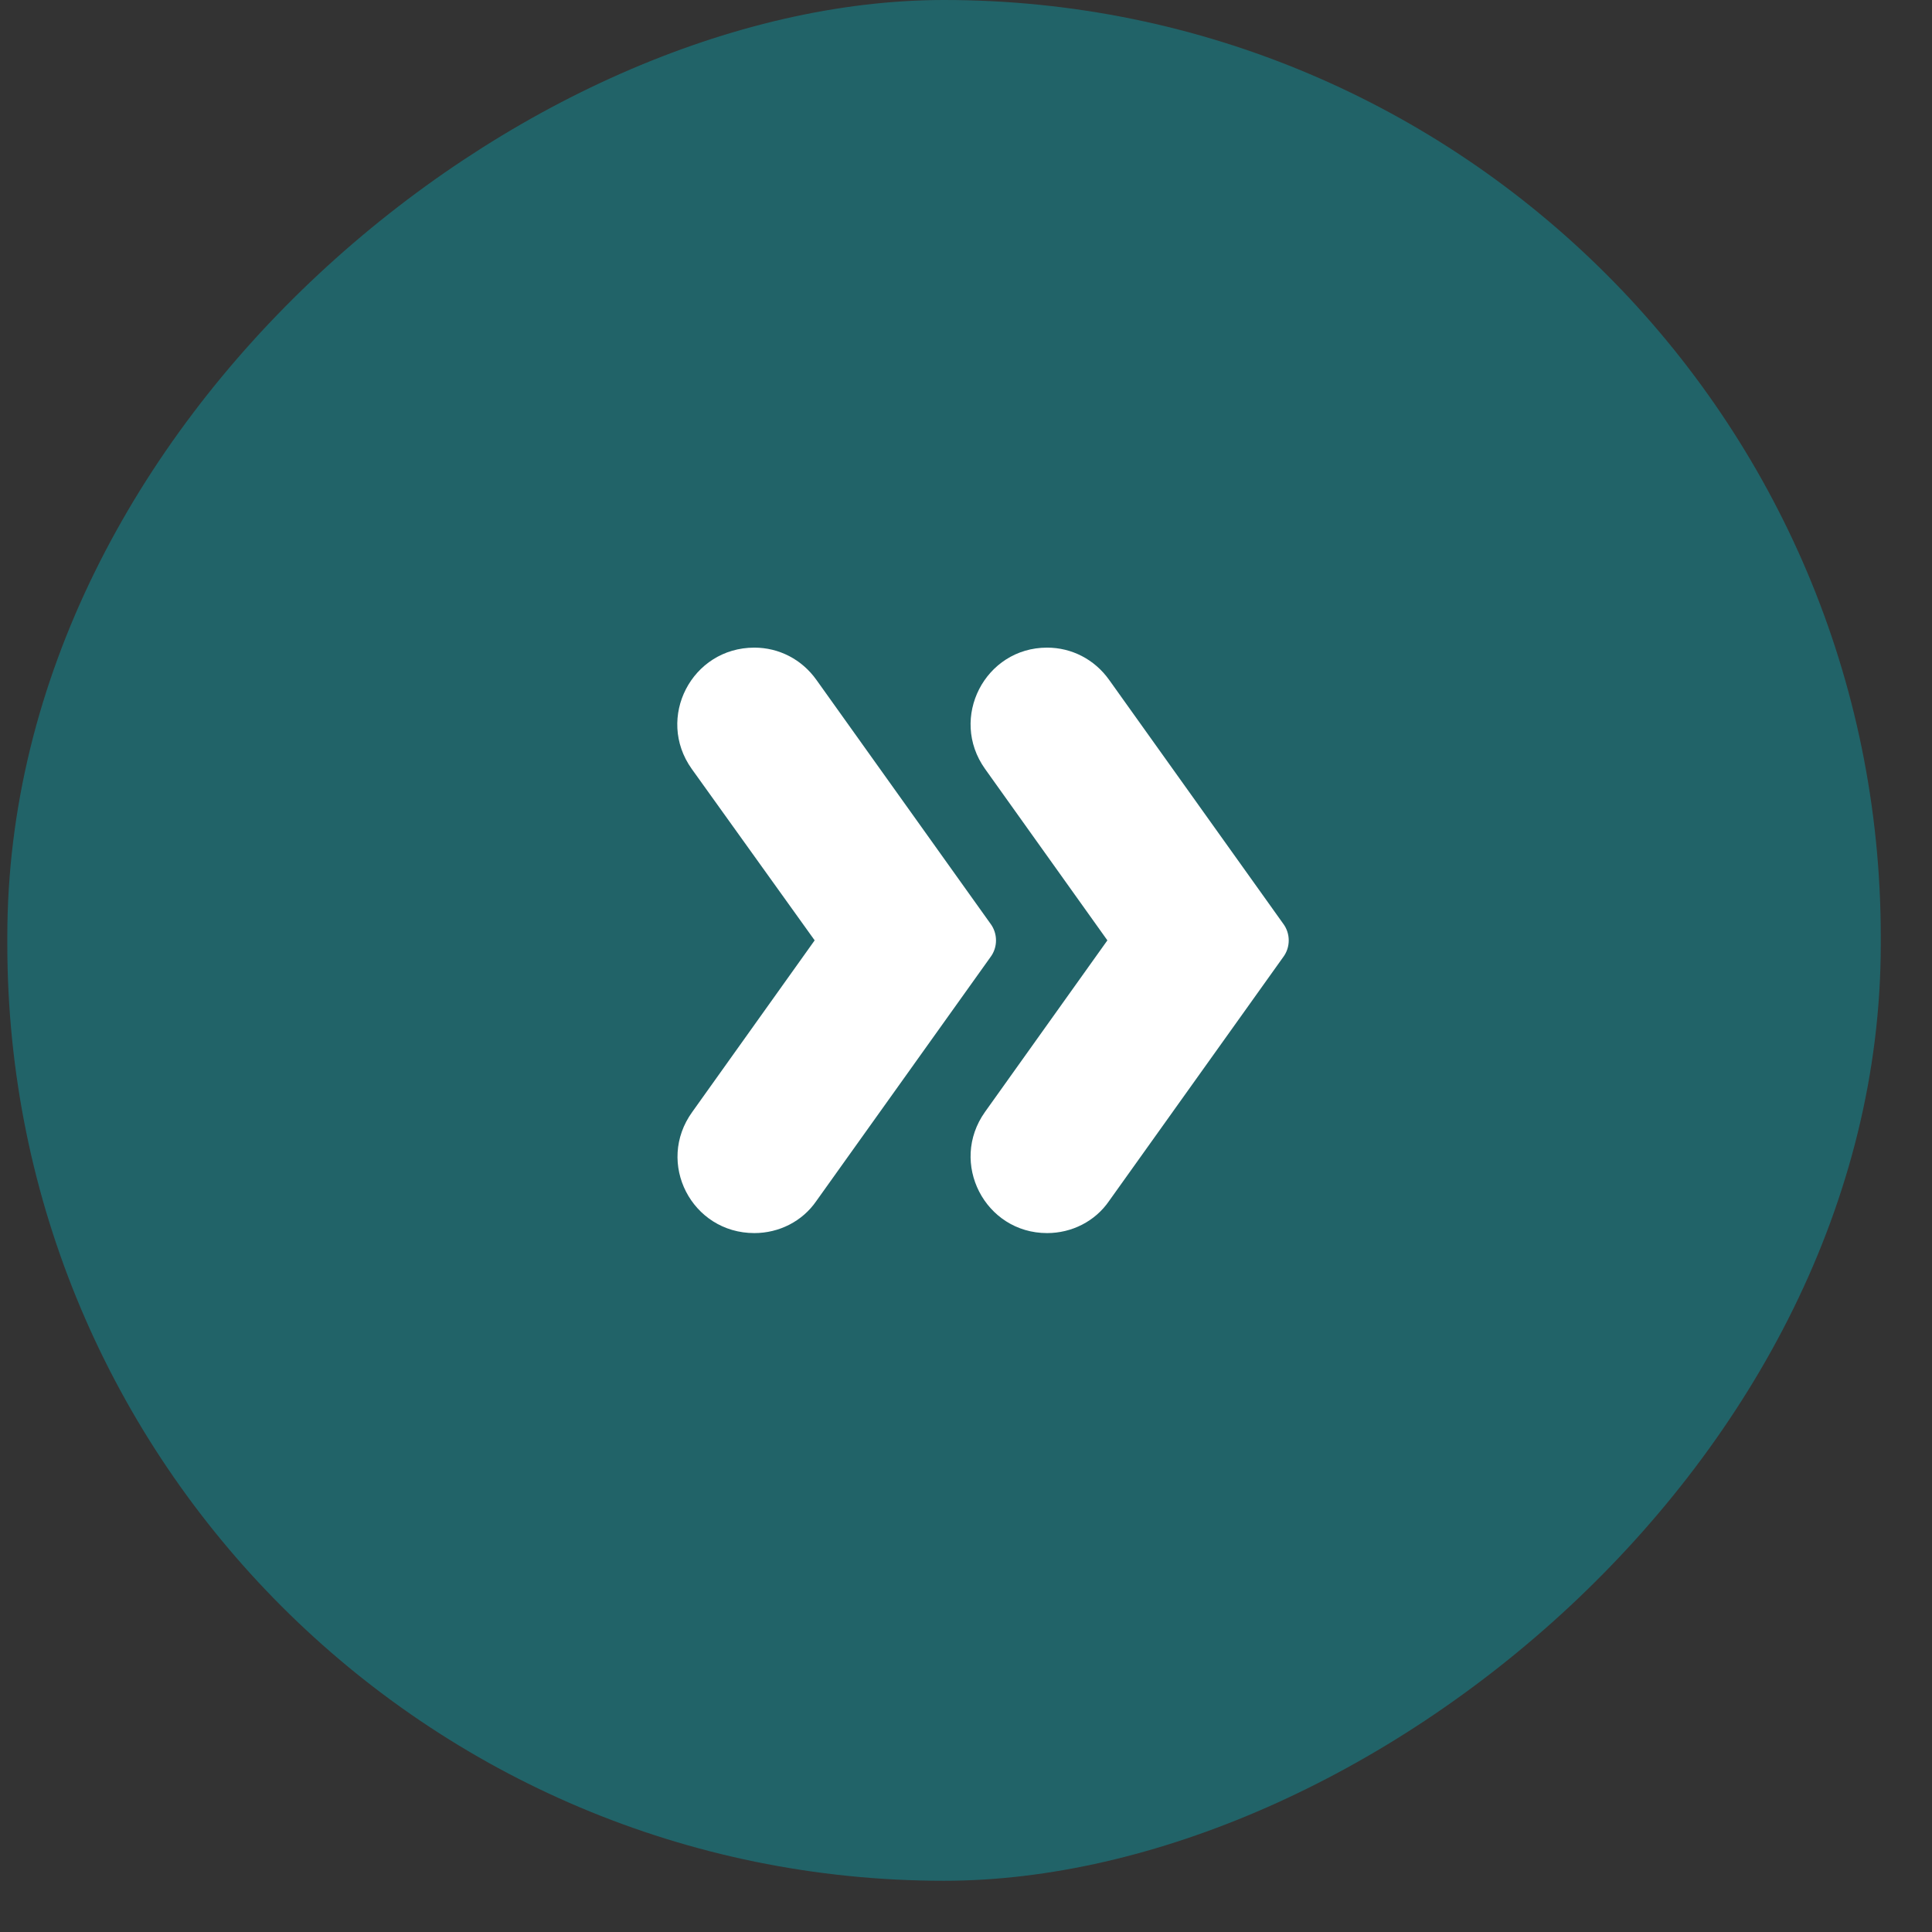 <svg width="33" height="33" viewBox="0 0 33 33" fill="none" xmlns="http://www.w3.org/2000/svg">
<rect x="0" y="0" width="33" height="33" fill="#333333" stroke="none"/>
<rect x="32.125" width="32.125" height="32" rx="16" transform="rotate(90 32.125 0)" fill="#00BDCB" fill-opacity="0.35"/>
<g clip-path="url(#clip0_3257_129761)">
<path d="M21.915 15.773L18.945 11.613C18.695 11.262 18.305 11.062 17.885 11.062C16.825 11.062 16.205 12.262 16.825 13.133L18.915 16.062L16.825 18.992C16.205 19.863 16.825 21.062 17.885 21.062C18.305 21.062 18.705 20.863 18.945 20.512L21.915 16.352C22.045 16.183 22.045 15.943 21.915 15.773Z" fill="white"/>
<path d="M16.915 15.773L13.945 11.613C13.695 11.262 13.305 11.062 12.885 11.062C11.815 11.062 11.195 12.262 11.815 13.133L13.915 16.062L11.825 18.992C11.195 19.863 11.815 21.062 12.885 21.062C13.305 21.062 13.705 20.863 13.945 20.512L16.915 16.352C17.045 16.183 17.045 15.943 16.915 15.773Z" fill="white"/>
</g>
<defs>
<clipPath id="clip0_3257_129761">
<rect width="20" height="20" fill="white" transform="translate(6.125 6.062)"/>
</clipPath>
</defs>
</svg>
